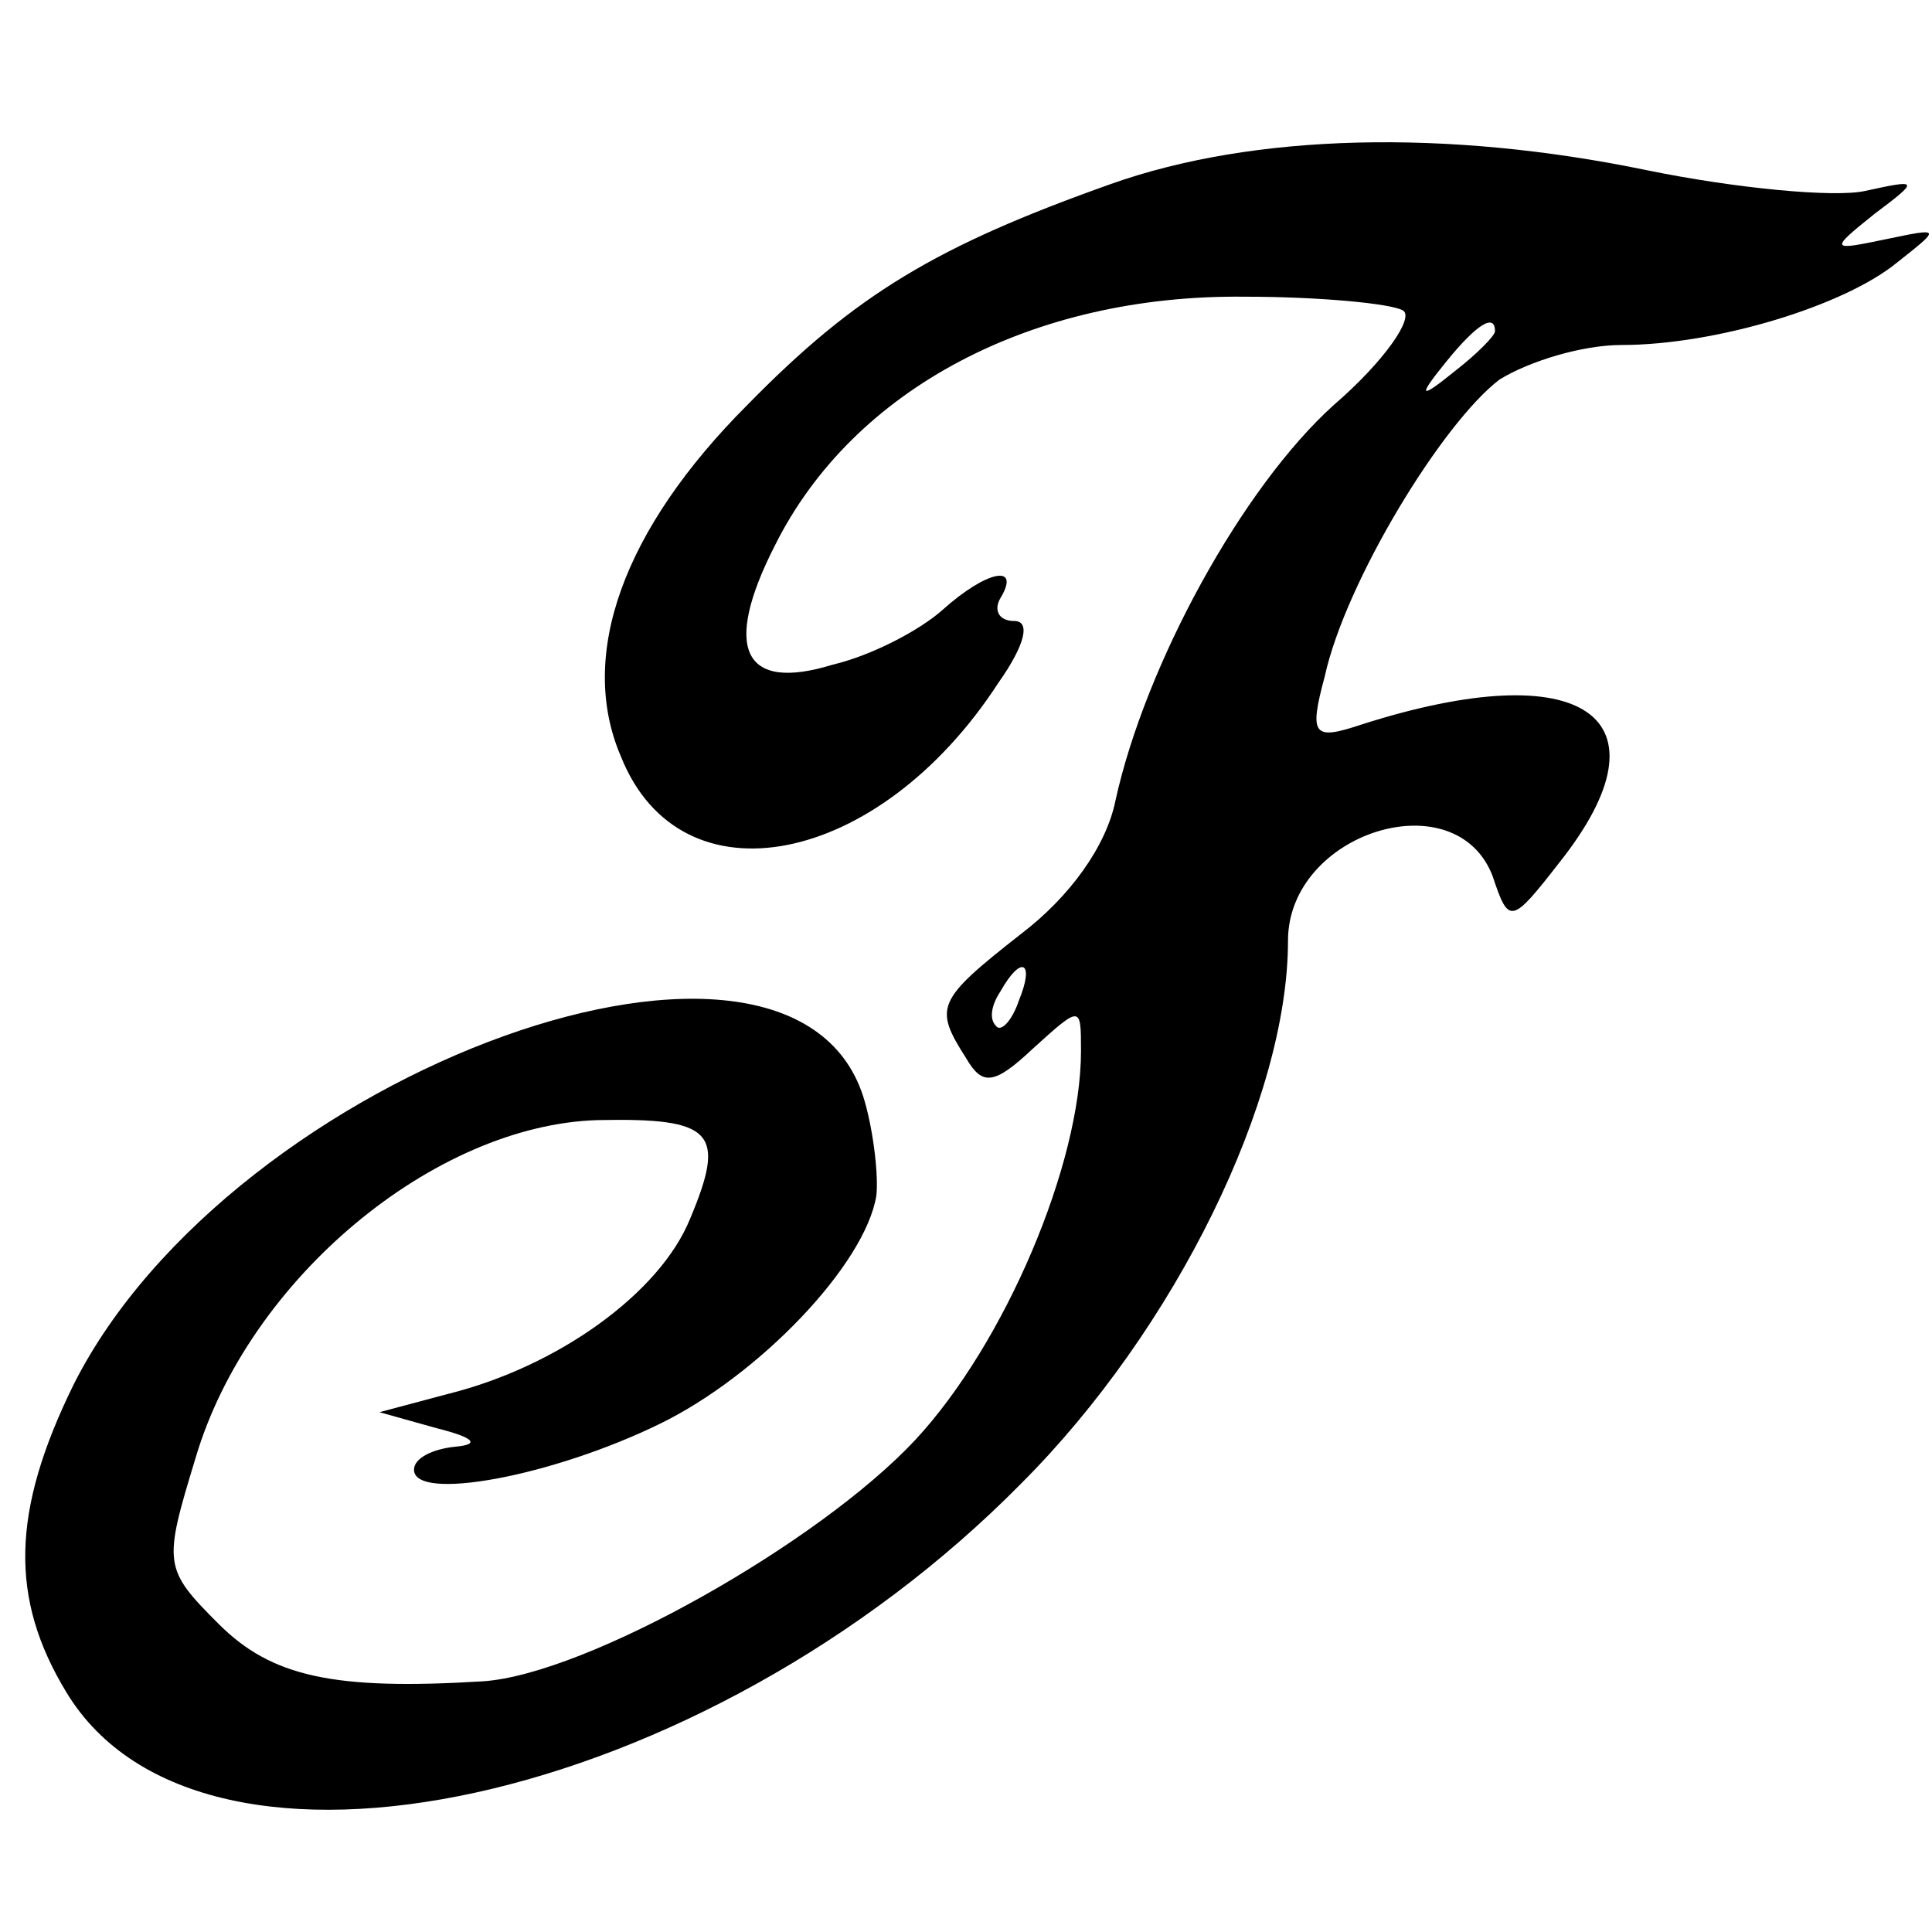 <?xml version="1.0" standalone="no"?>
<!DOCTYPE svg PUBLIC "-//W3C//DTD SVG 20010904//EN"
 "http://www.w3.org/TR/2001/REC-SVG-20010904/DTD/svg10.dtd">
<svg version="1.0" xmlns="http://www.w3.org/2000/svg"
 width="84pt" height="84pt" viewBox="0 0 84 84"
 preserveAspectRatio="xMidYMid meet">
<g transform="translate(0,84) scale(0.1,-0.1)"
fill="#000000" stroke="none">
<path d="M483 760 c-76 -27 -111 -48 -158 -96 -54 -54 -74 -109 -55 -153 26
-65 112 -48 164 32 12 17 14 27 7 27 -7 0 -9 5 -6 10 9 15 -6 12 -25 -5 -10
-9 -31 -20 -48 -24 -39 -12 -48 7 -25 52 34 68 112 109 204 108 33 0 64 -3 69
-6 5 -3 -8 -22 -30 -41 -40 -36 -82 -113 -95 -172 -4 -20 -20 -42 -41 -58 -37
-29 -38 -32 -24 -54 7 -12 12 -12 29 4 21 19 21 19 21 -1 0 -49 -33 -127 -72
-169 -42 -45 -143 -102 -188 -105 -65 -4 -92 2 -115 25 -24 24 -24 26 -10 72
23 78 104 145 175 147 50 1 56 -5 40 -43 -13 -32 -57 -64 -105 -76 l-30 -8 25
-7 c16 -4 19 -7 8 -8 -10 -1 -18 -5 -18 -10 0 -14 60 -3 107 20 43 21 89 69
94 99 1 8 -1 27 -5 41 -29 103 -275 14 -344 -123 -27 -55 -28 -93 -3 -134 59
-97 277 -49 415 91 67 67 116 167 116 236 0 47 73 70 89 28 7 -21 8 -21 29 6
50 63 11 91 -86 60 -21 -7 -23 -5 -16 21 9 41 51 110 76 129 13 8 36 15 53 15
41 0 97 17 120 36 19 15 19 15 -5 10 -24 -5 -25 -5 -5 11 20 15 19 15 -4 10
-13 -3 -56 1 -95 9 -87 18 -171 16 -233 -6z m167 -64 c0 -2 -8 -10 -17 -17
-16 -13 -17 -12 -4 4 13 16 21 21 21 13z m-207 -291 c-3 -9 -8 -14 -10 -11 -3
3 -2 9 2 15 9 16 15 13 8 -4z"/>
</g>
</svg>
